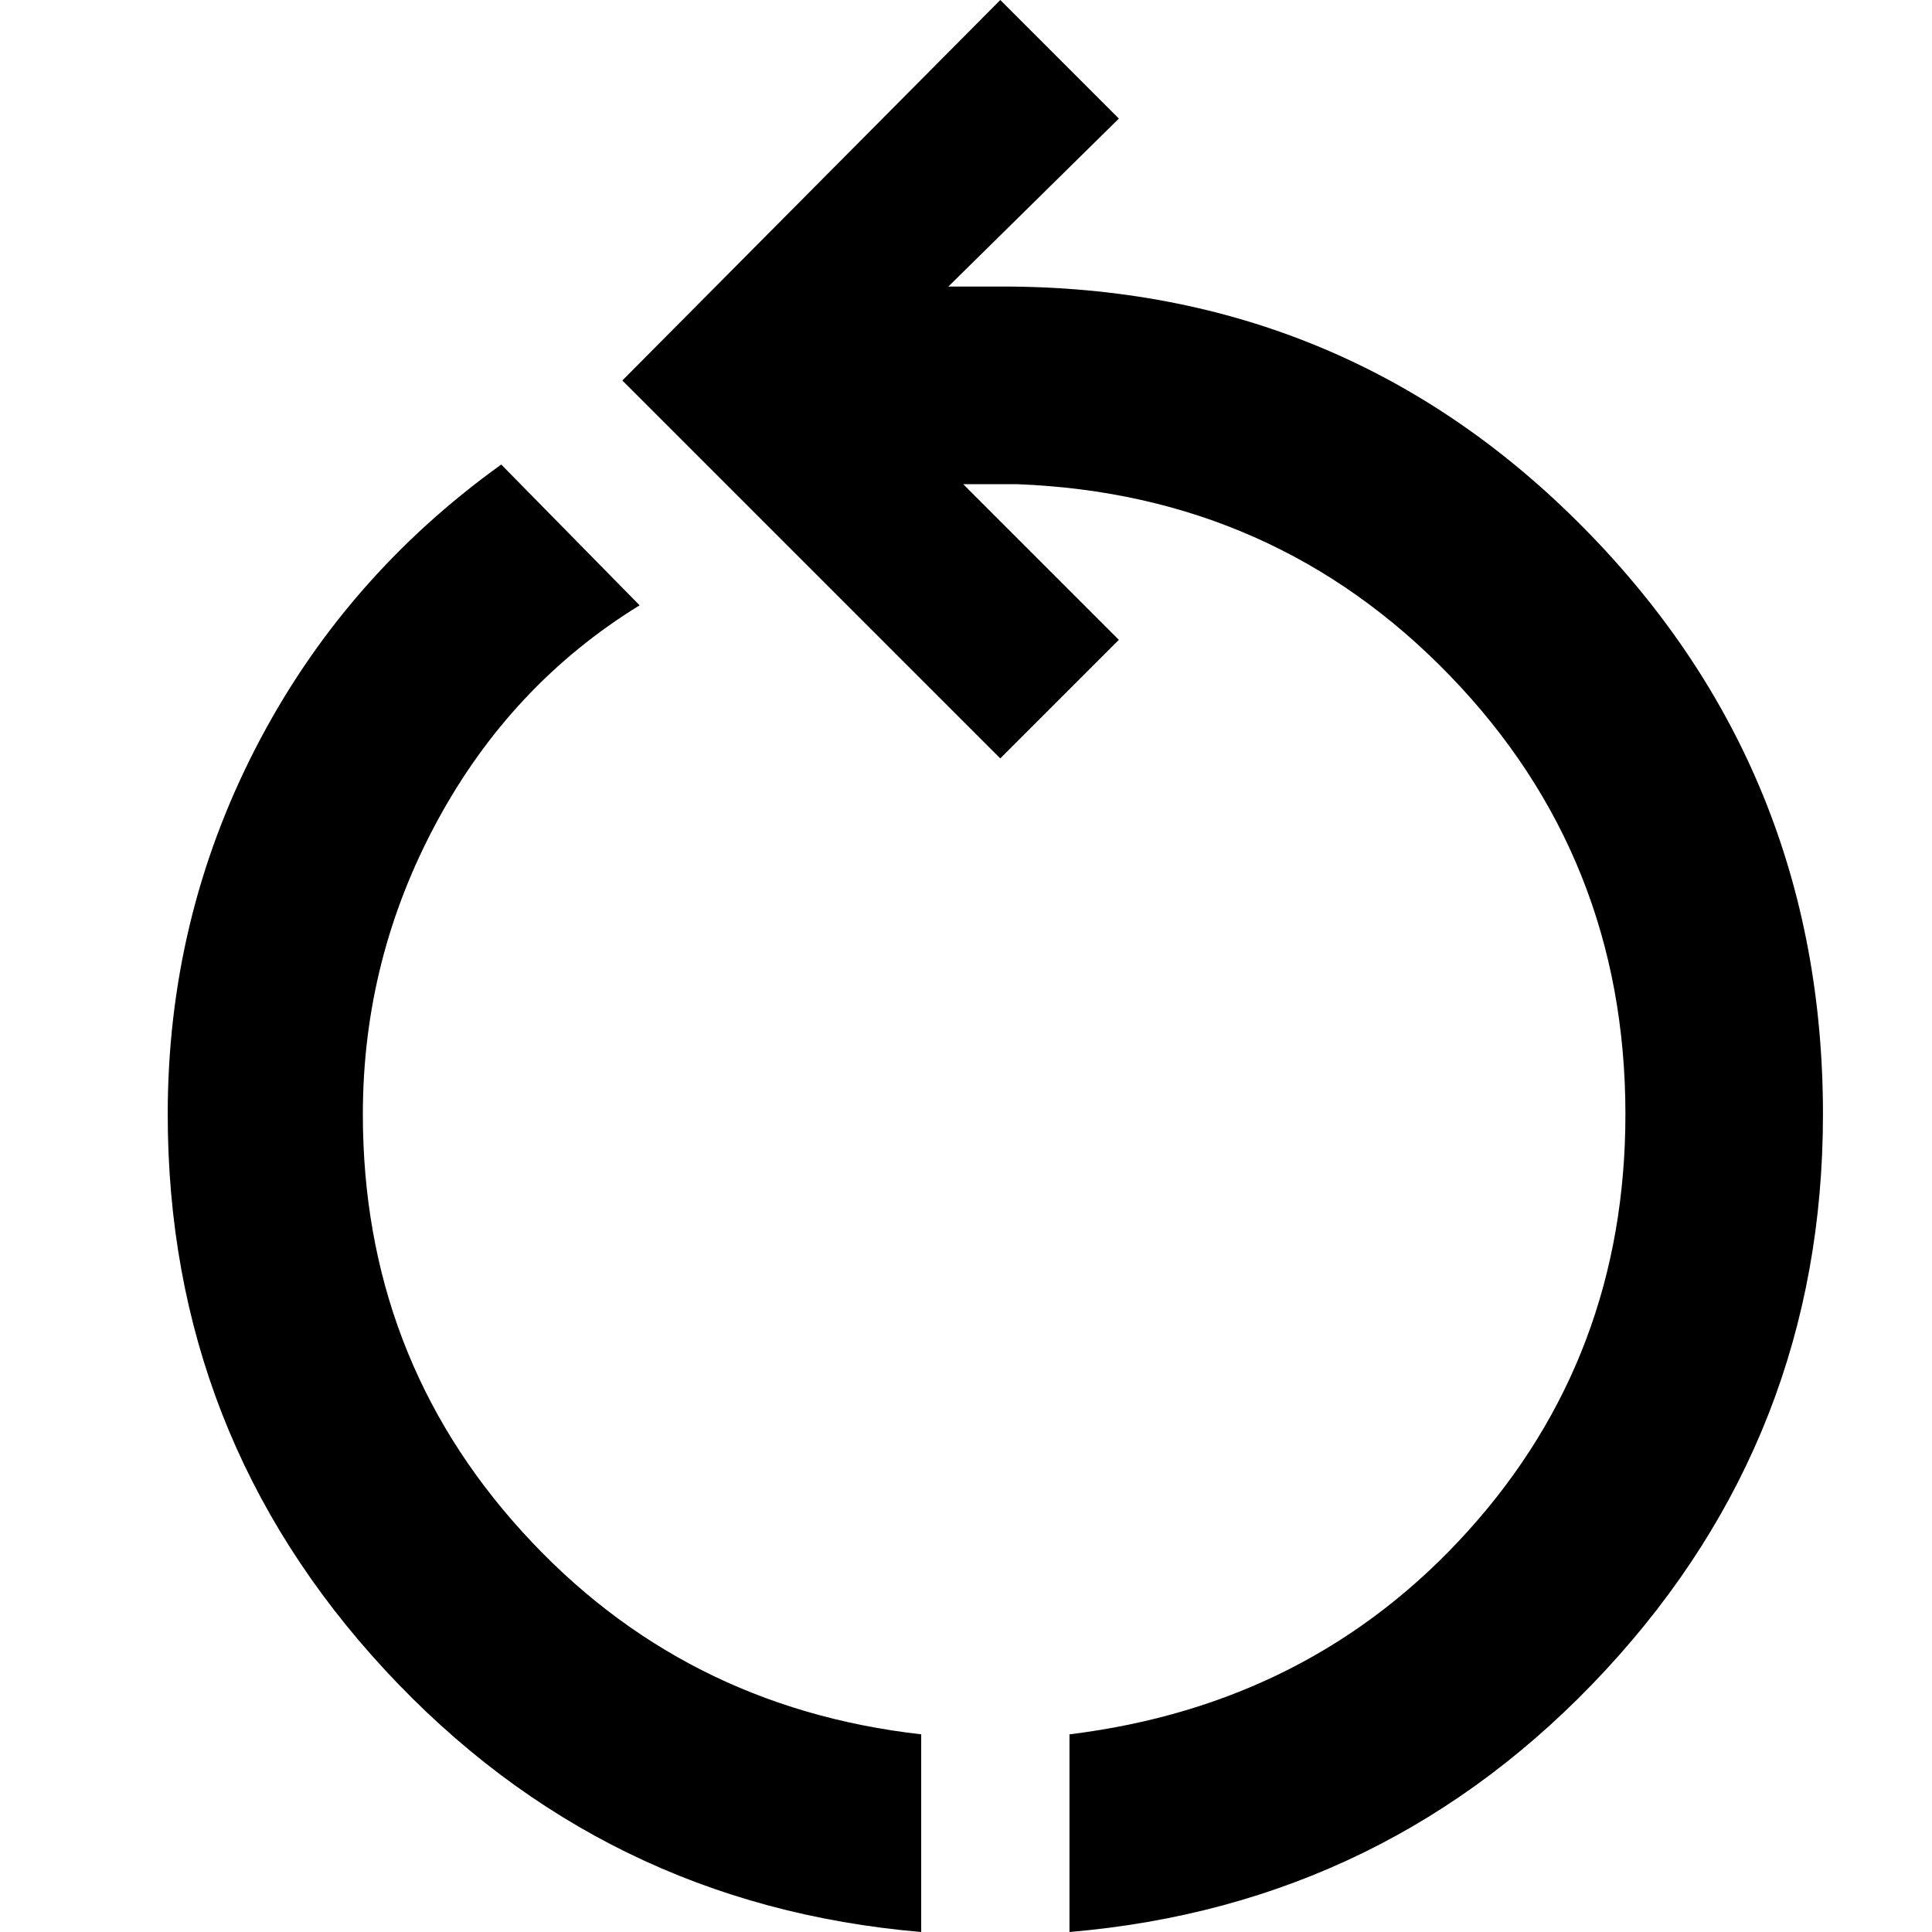 <?xml version="1.0" encoding="UTF-8"?>
<svg width="15px" height="15px" viewBox="0 0 15 16" version="1.1" xmlns="http://www.w3.org/2000/svg" xmlns:xlink="http://www.w3.org/1999/xlink" id="filters-reset">
    <title>8E93C386-C97D-4BE2-9B63-B40FF7E88563</title>
    <g id="Page-2" stroke="none" stroke-width="1" fill-rule="evenodd">
        <g id="Studio-Display" transform="translate(-192, -966)">
            <g id="Actions-Copy-5" transform="translate(101, 962)">
                <g id="Component/Item/-icon+text" transform="translate(83, 0)">
                    <g id="Group" transform="translate(8, 2)">
                        <g id="Arrow" transform="translate(0, 2)">
                            <path d="M7.129,16 C5.37,15.85 3.89,15.127 2.689,13.831 C1.489,12.535 0.889,11.001 0.889,9.228 C0.889,8.15 1.131,7.141 1.615,6.199 C2.099,5.258 2.778,4.474 3.651,3.847 L4.797,5.013 C4.088,5.449 3.528,6.046 3.119,6.803 C2.71,7.56 2.505,8.368 2.505,9.228 C2.505,10.564 2.945,11.717 3.825,12.685 C4.705,13.654 5.806,14.213 7.129,14.363 L7.129,16 Z M8.357,16 L8.357,14.363 C9.694,14.199 10.795,13.637 11.661,12.675 C12.527,11.714 12.961,10.564 12.961,9.228 C12.961,7.809 12.476,6.598 11.508,5.596 C10.539,4.593 9.346,4.065 7.927,4.01 L7.477,4.01 L8.766,5.299 L7.784,6.281 L4.654,3.151 L7.784,0 L8.766,0.982 L7.354,2.373 L7.804,2.373 C9.7,2.373 11.307,3.042 12.623,4.379 C13.939,5.715 14.597,7.332 14.597,9.228 C14.597,11.001 13.997,12.535 12.797,13.831 C11.596,15.127 10.117,15.85 8.357,16 Z" id="Reset"></path>
                        </g>
                    </g>
                </g>
            </g>
        </g>
    </g>
</svg>